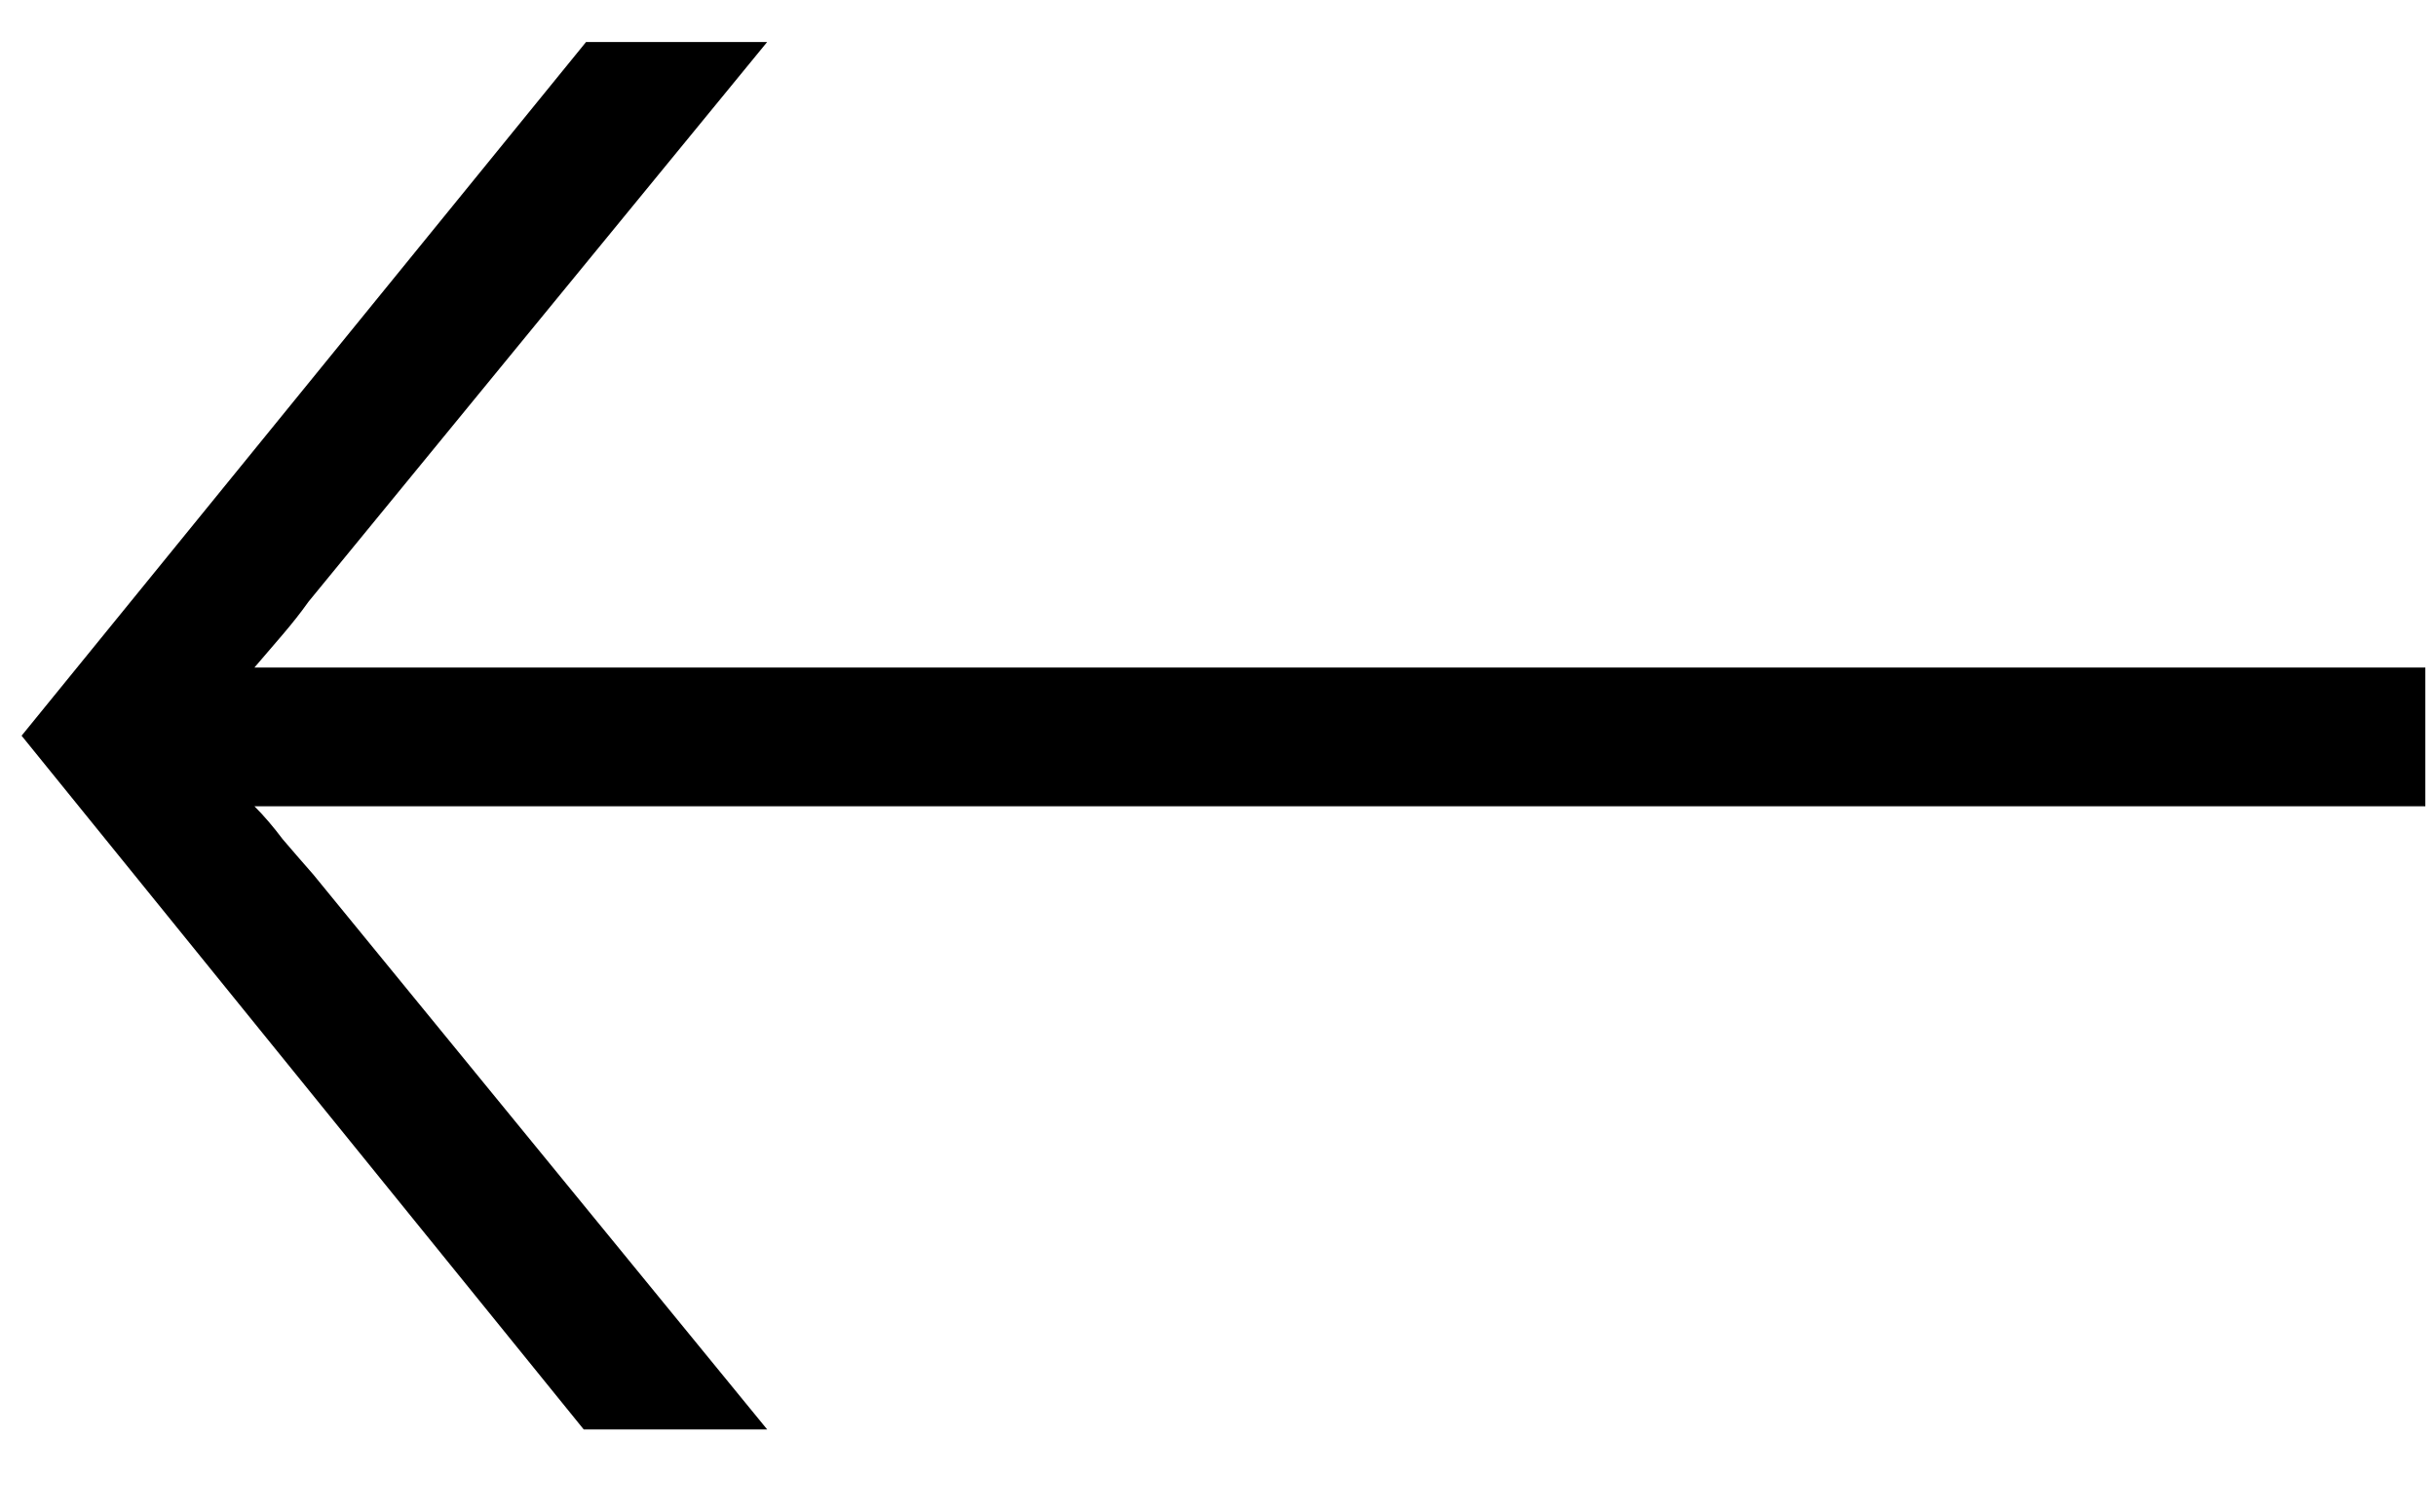 <svg width="29" height="18" viewBox="0 0 29 18" fill="none" xmlns="http://www.w3.org/2000/svg">
<path d="M6.949 17.02L0.257 8.76L6.977 0.5H9.133L3.673 7.164C3.58 7.295 3.477 7.425 3.365 7.556C3.253 7.687 3.141 7.817 3.029 7.948H28.873V9.6H3.029C3.141 9.712 3.253 9.843 3.365 9.992C3.477 10.123 3.598 10.263 3.729 10.412L9.133 17.02H6.949Z" fill="black"/>
</svg>
